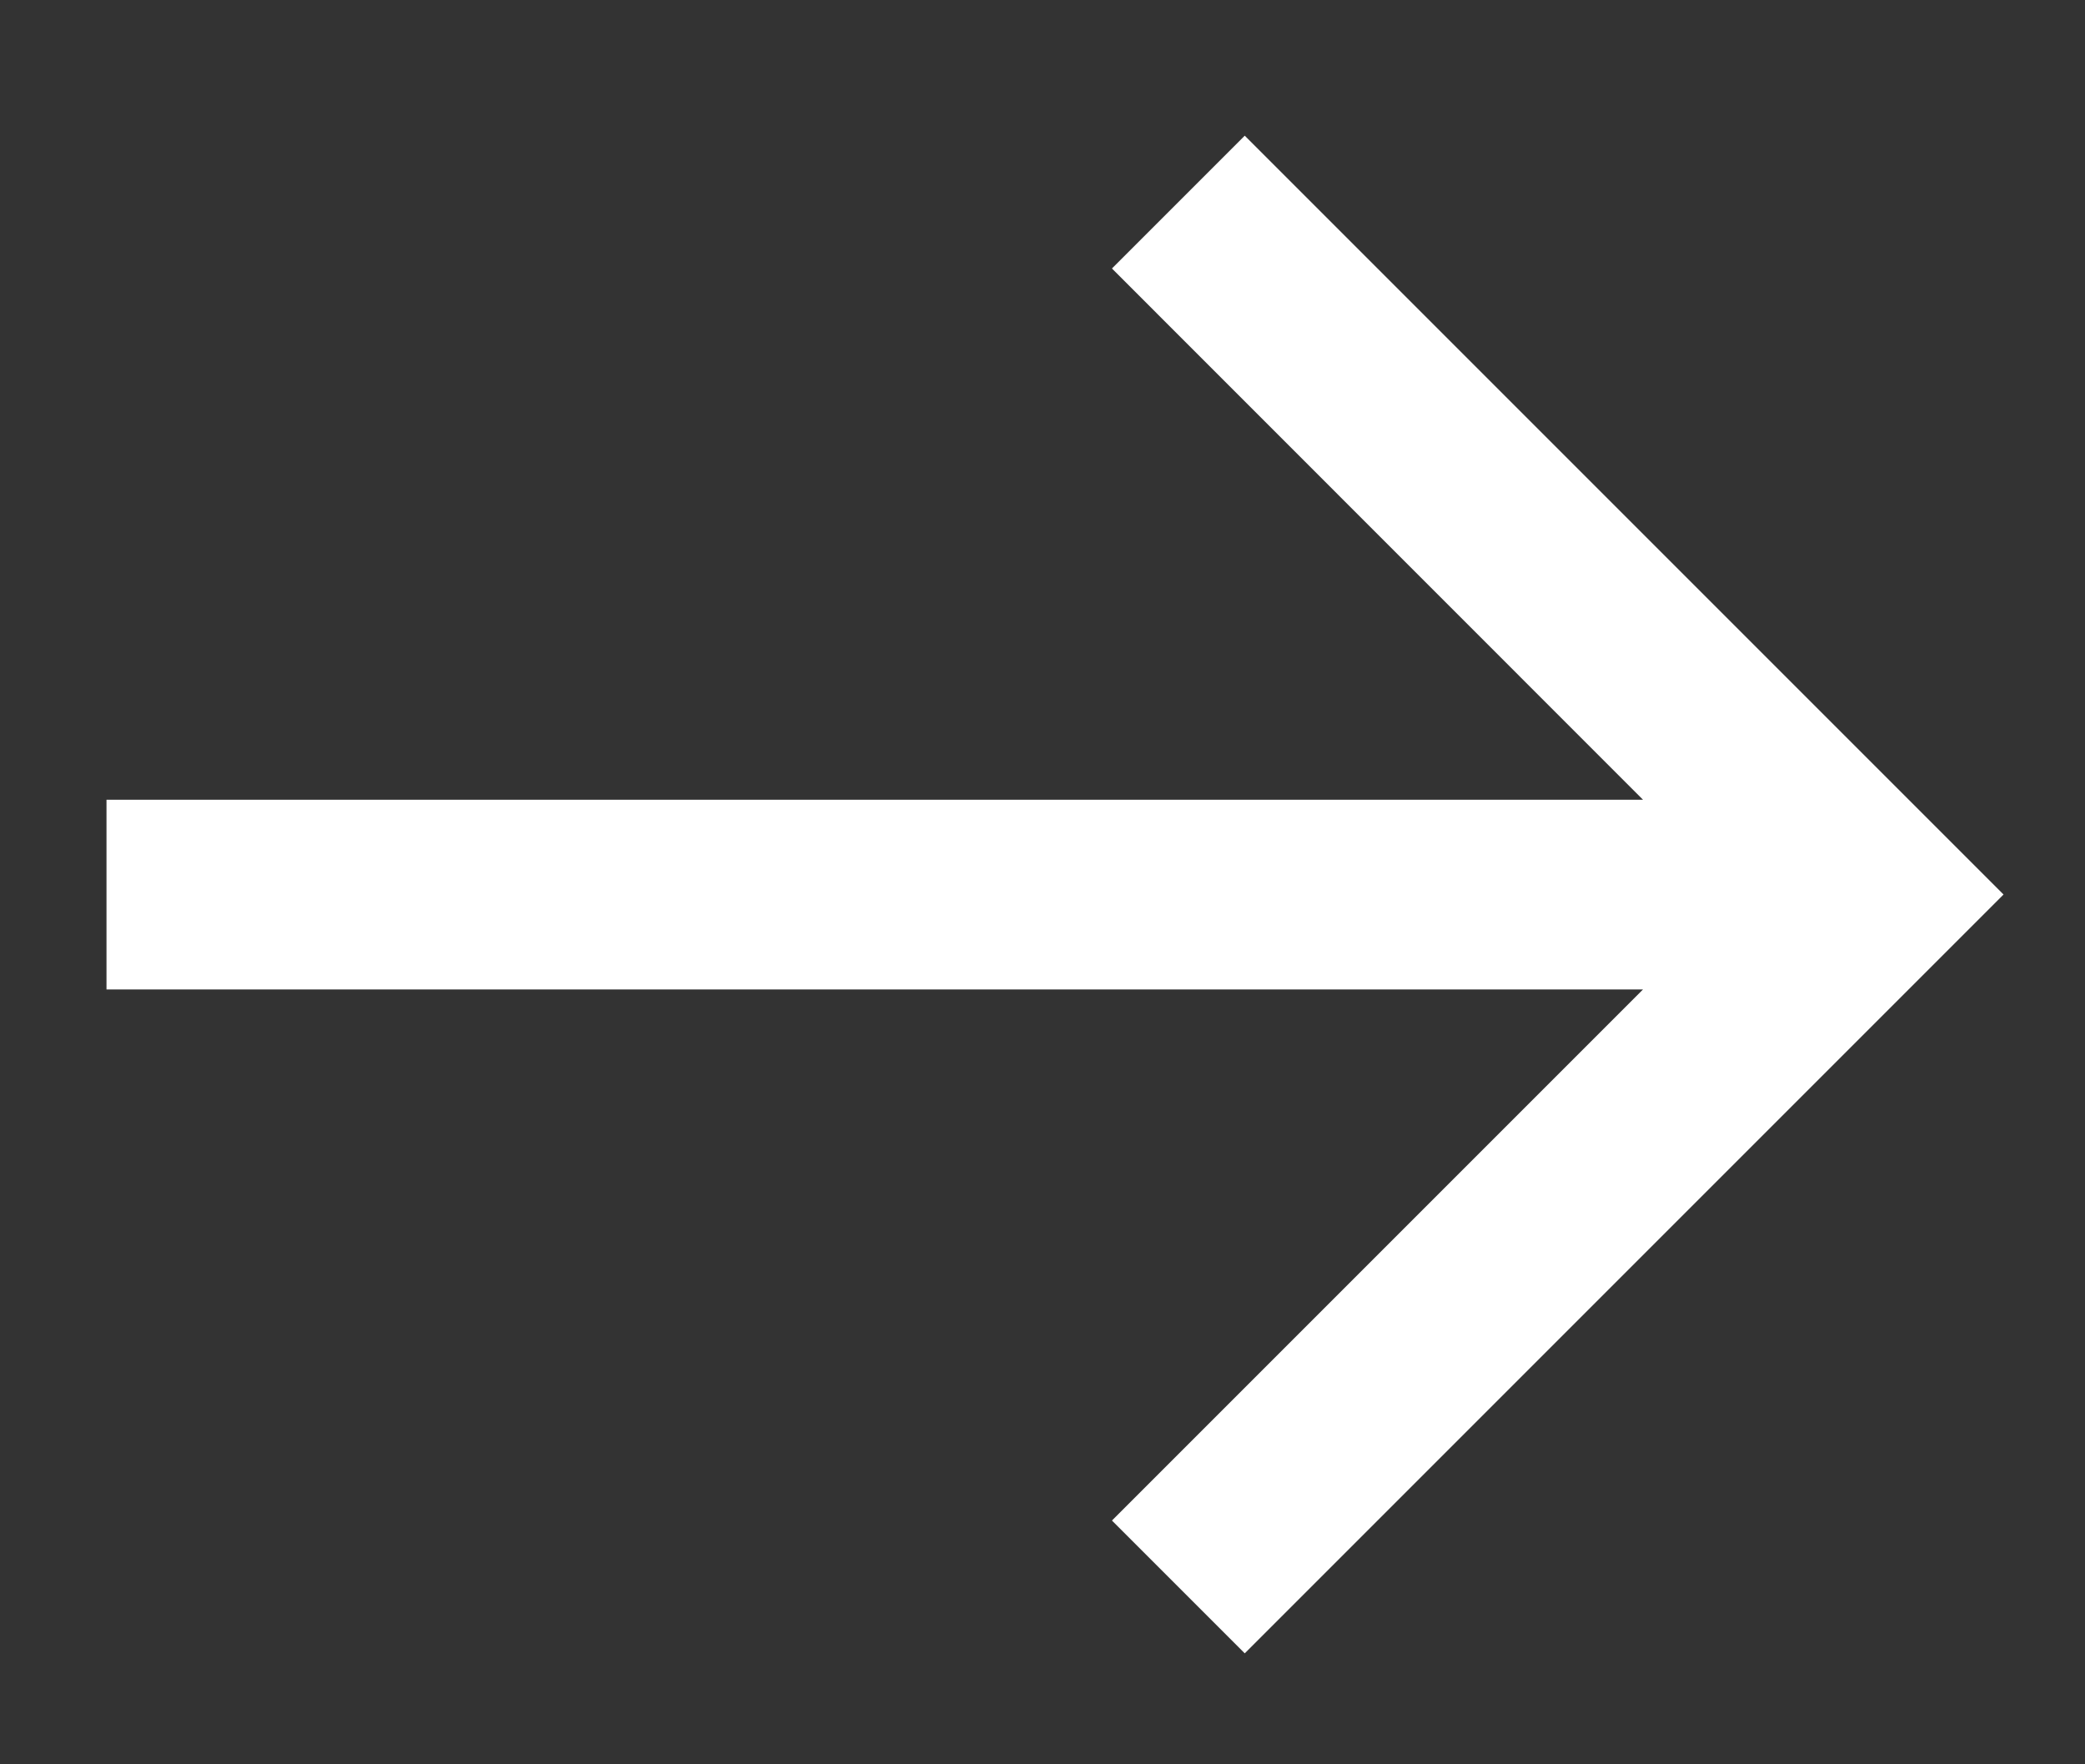 <svg width="13" height="11" viewBox="0 0 13 11" fill="none" xmlns="http://www.w3.org/2000/svg">
<rect x="0" y="0" width="13" height="11" fill="#333333" stroke="none"/>
<path d="M7.761 0.846L6.933 1.674L10.244 4.986H0.664V6.169H10.244L6.933 9.48L7.761 10.308L12.492 5.577L7.761 0.846Z" fill="white"/>
</svg>
